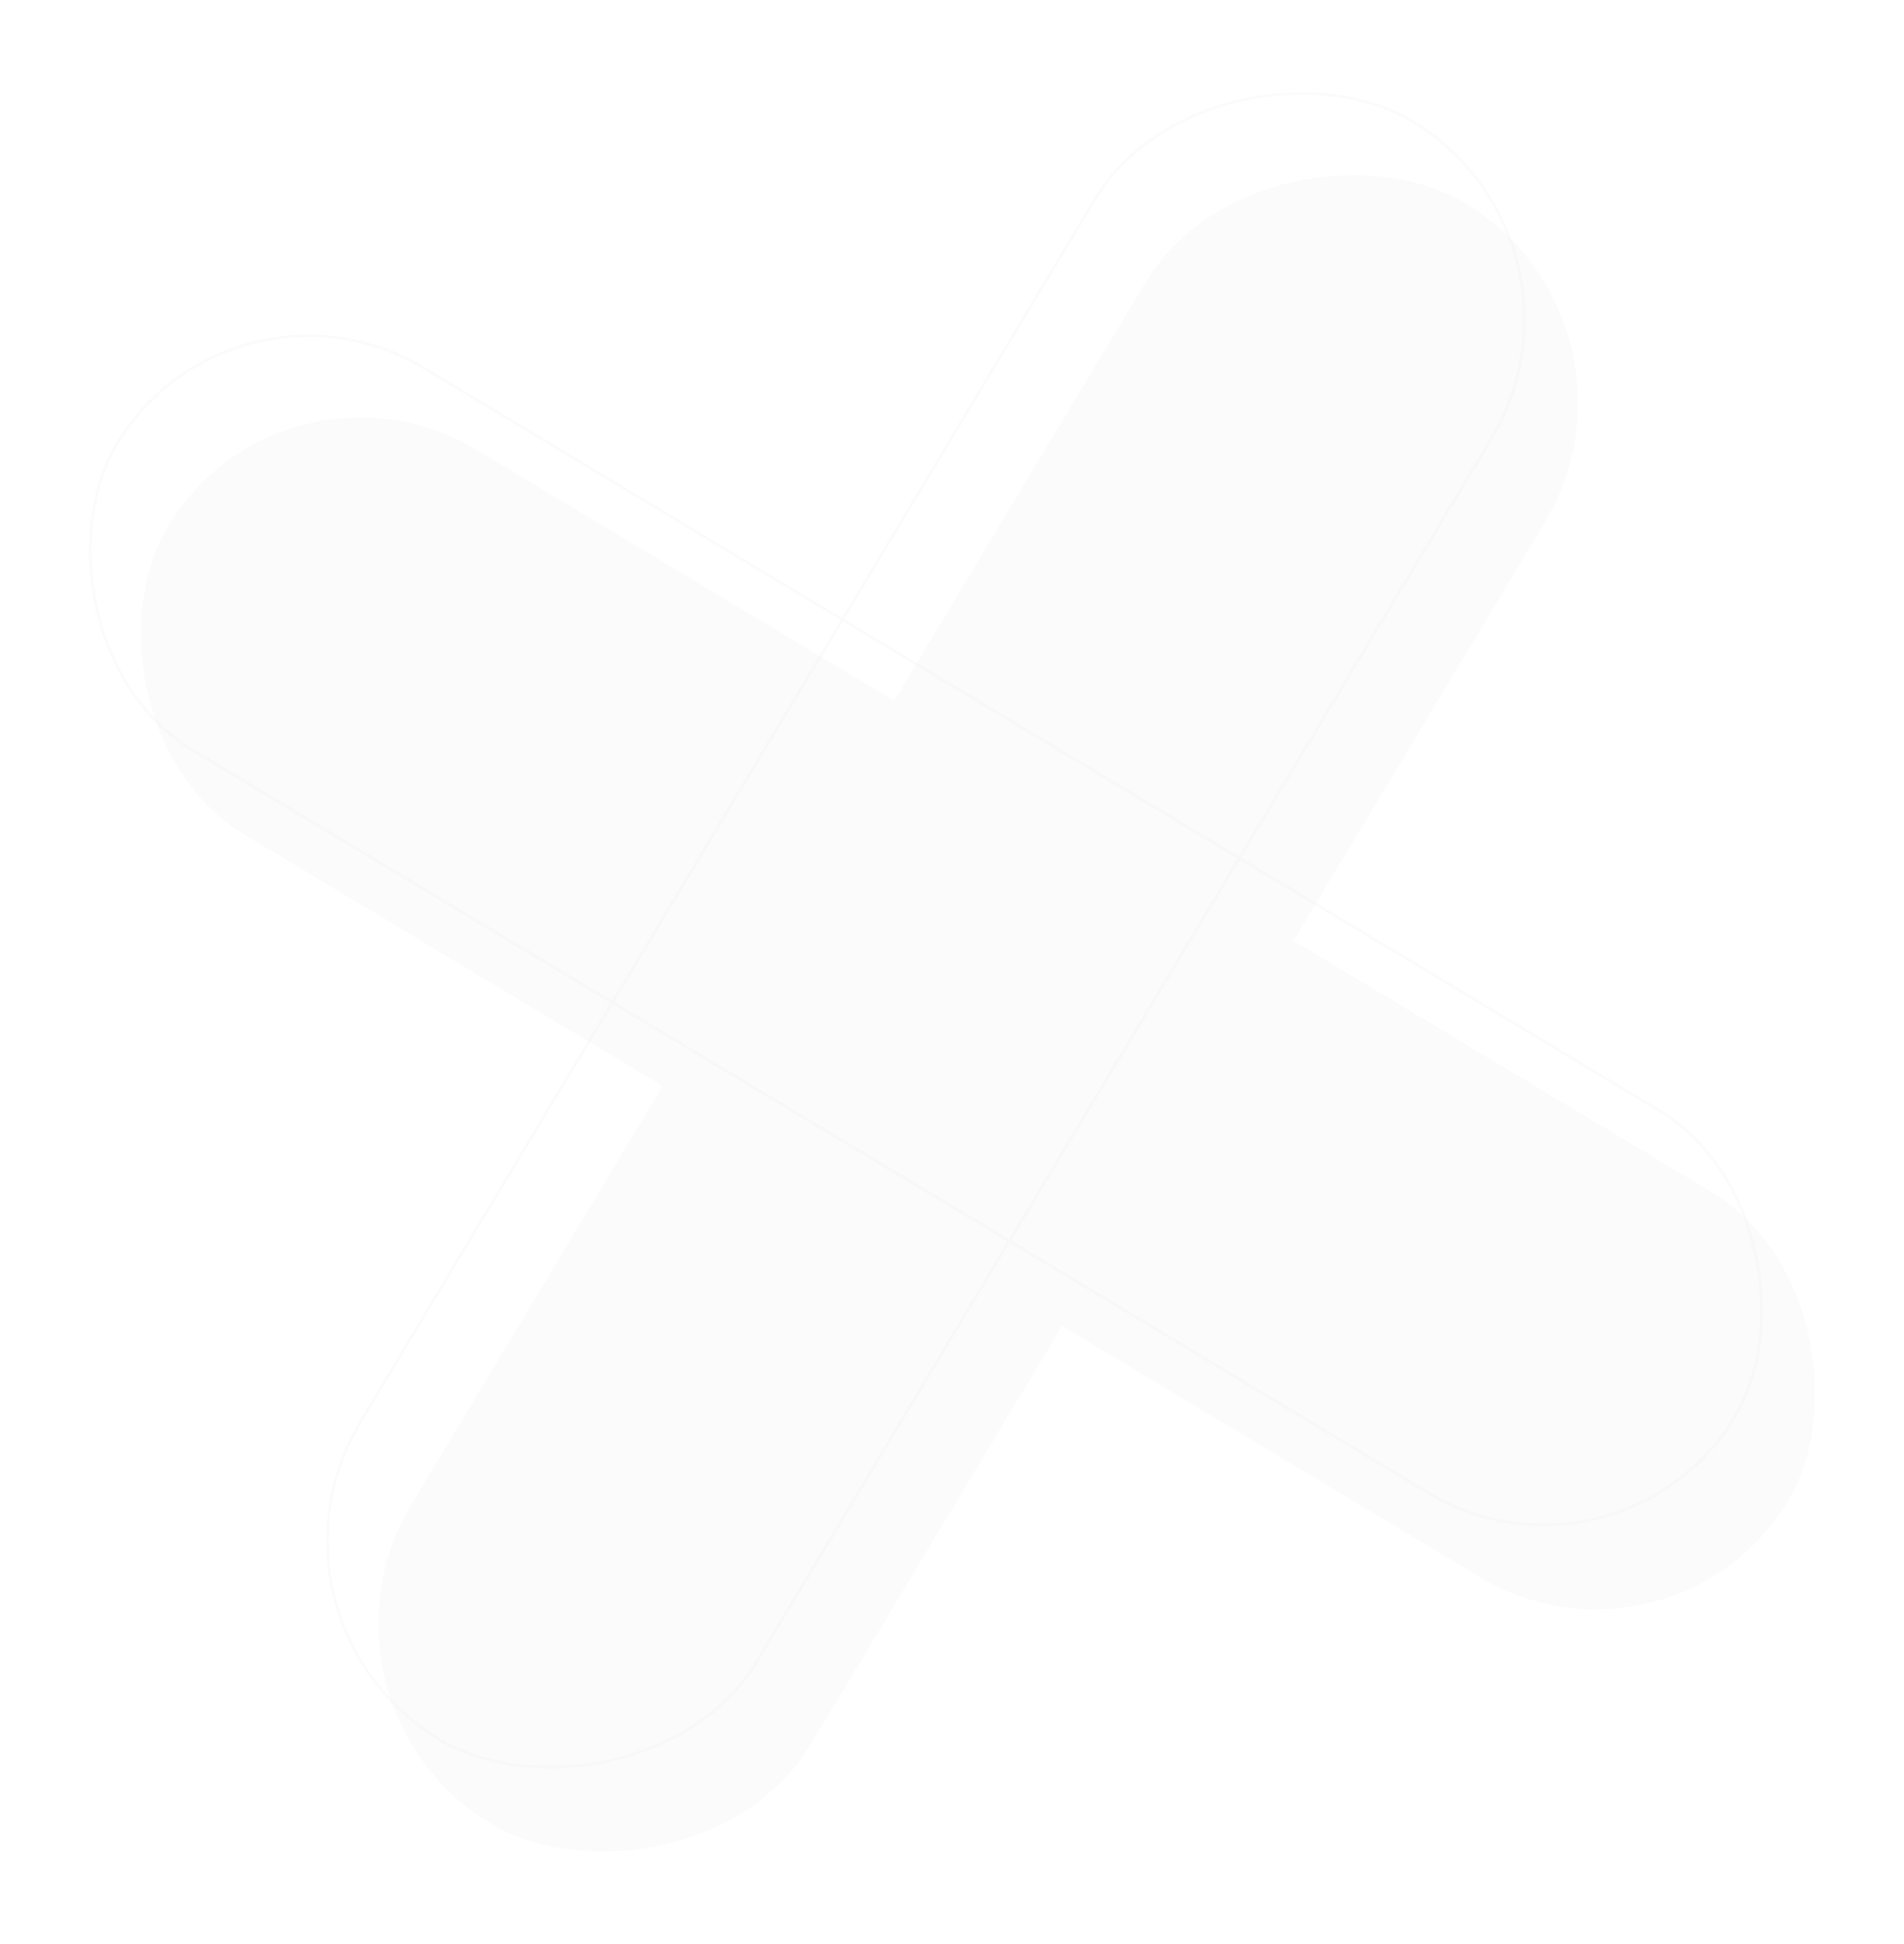<svg xmlns="http://www.w3.org/2000/svg" width="722.801" height="737.744" viewBox="0 0 722.801 737.744">
  <g id="그룹_360" data-name="그룹 360" transform="translate(147.7 -2562.828)">
    <g id="그룹_303" data-name="그룹 303" transform="translate(100.841 2455.072) rotate(31)" opacity="0.13" style="mix-blend-mode: luminosity;isolation: isolate">
      <rect id="사각형_209" data-name="사각형 209" width="717.665" height="170.524" rx="85.262" transform="translate(0 273.57)" fill="#ddd"/>
      <rect id="사각형_210" data-name="사각형 210" width="717.665" height="176.801" rx="88.4" transform="translate(270.432 717.665) rotate(-90)" fill="#ddd"/>
    </g>
    <g id="그룹_304" data-name="그룹 304" transform="translate(81.025 2423.546) rotate(31)" opacity="0.13" style="mix-blend-mode: luminosity;isolation: isolate">
      <g id="사각형_209-2" data-name="사각형 209" transform="translate(0 273.57)" fill="none" stroke="#ddd" stroke-width="1">
        <rect width="717.665" height="170.524" rx="85.262" stroke="none"/>
        <rect x="0.5" y="0.5" width="716.665" height="169.524" rx="84.762" fill="none"/>
      </g>
      <g id="사각형_210-2" data-name="사각형 210" transform="translate(270.432 717.665) rotate(-90)" fill="none" stroke="#ddd" stroke-width="1">
        <rect width="717.665" height="176.801" rx="88.4" stroke="none"/>
        <rect x="0.5" y="0.5" width="716.665" height="175.801" rx="87.9" fill="none"/>
      </g>
    </g>
  </g>
</svg>
